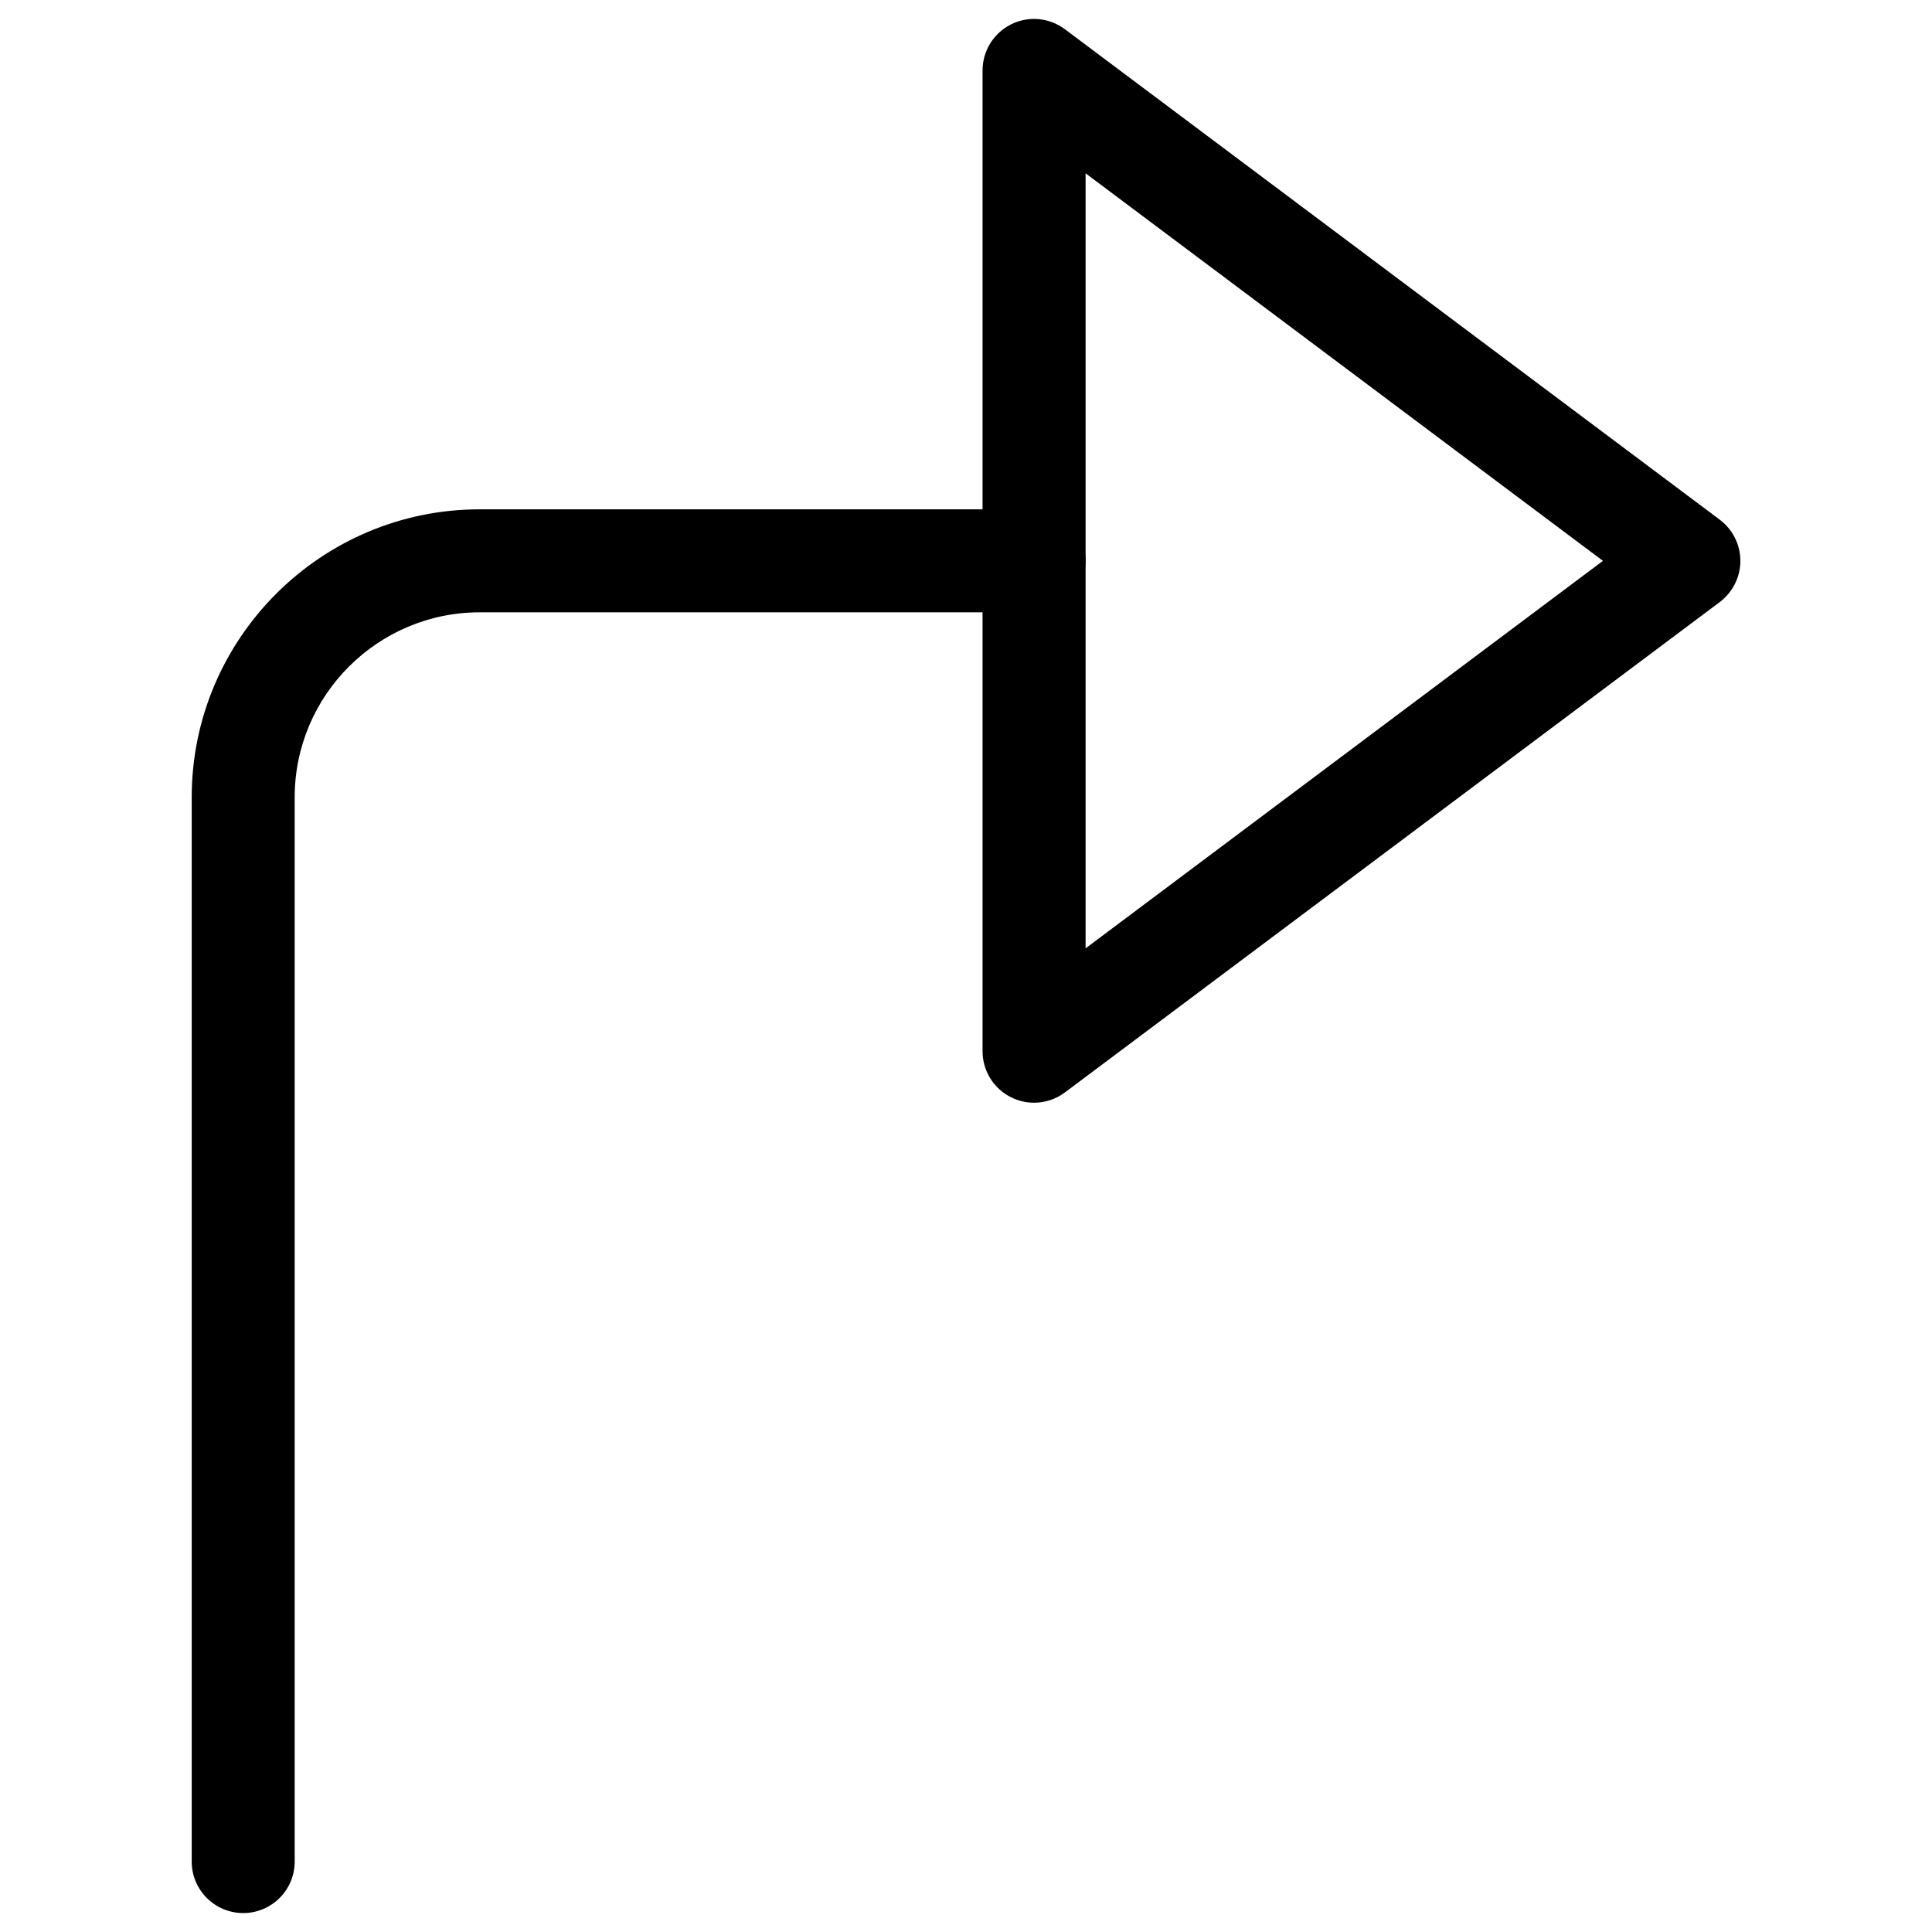 <?xml version="1.0" encoding="UTF-8"?>
<!-- Uploaded to: SVG Repo, www.svgrepo.com, Generator: SVG Repo Mixer Tools -->
<svg fill="#000000" width="800px" height="800px" version="1.1" viewBox="144 144 512 512" xmlns="http://www.w3.org/2000/svg">
 <g>
  <path d="m208.45 650.98c-7.535 0-13.645-6.109-13.645-13.645v-282.03c0-42.09 34.238-76.328 76.328-76.328h146.92c7.535 0 13.645 6.109 13.645 13.645s-6.109 13.645-13.645 13.645l-146.92 0.004c-27.039 0-49.039 22-49.039 49.039v282.03c0 7.535-6.109 13.645-13.645 13.645z"/>
  <path d="m418.03 436.23c-2.098 0-4.176-0.484-6.109-1.449-4.617-2.309-7.535-7.031-7.535-12.195v-259.92c0-5.164 2.918-9.887 7.535-12.195 4.598-2.332 10.141-1.828 14.297 1.281l173.52 129.96c3.441 2.582 5.481 6.613 5.481 10.914 0 4.305-2.035 8.332-5.481 10.938l-173.52 129.94c-2.394 1.805-5.293 2.727-8.188 2.727zm13.664-246.3v205.39l137.1-102.69z"/>
 </g>
</svg>